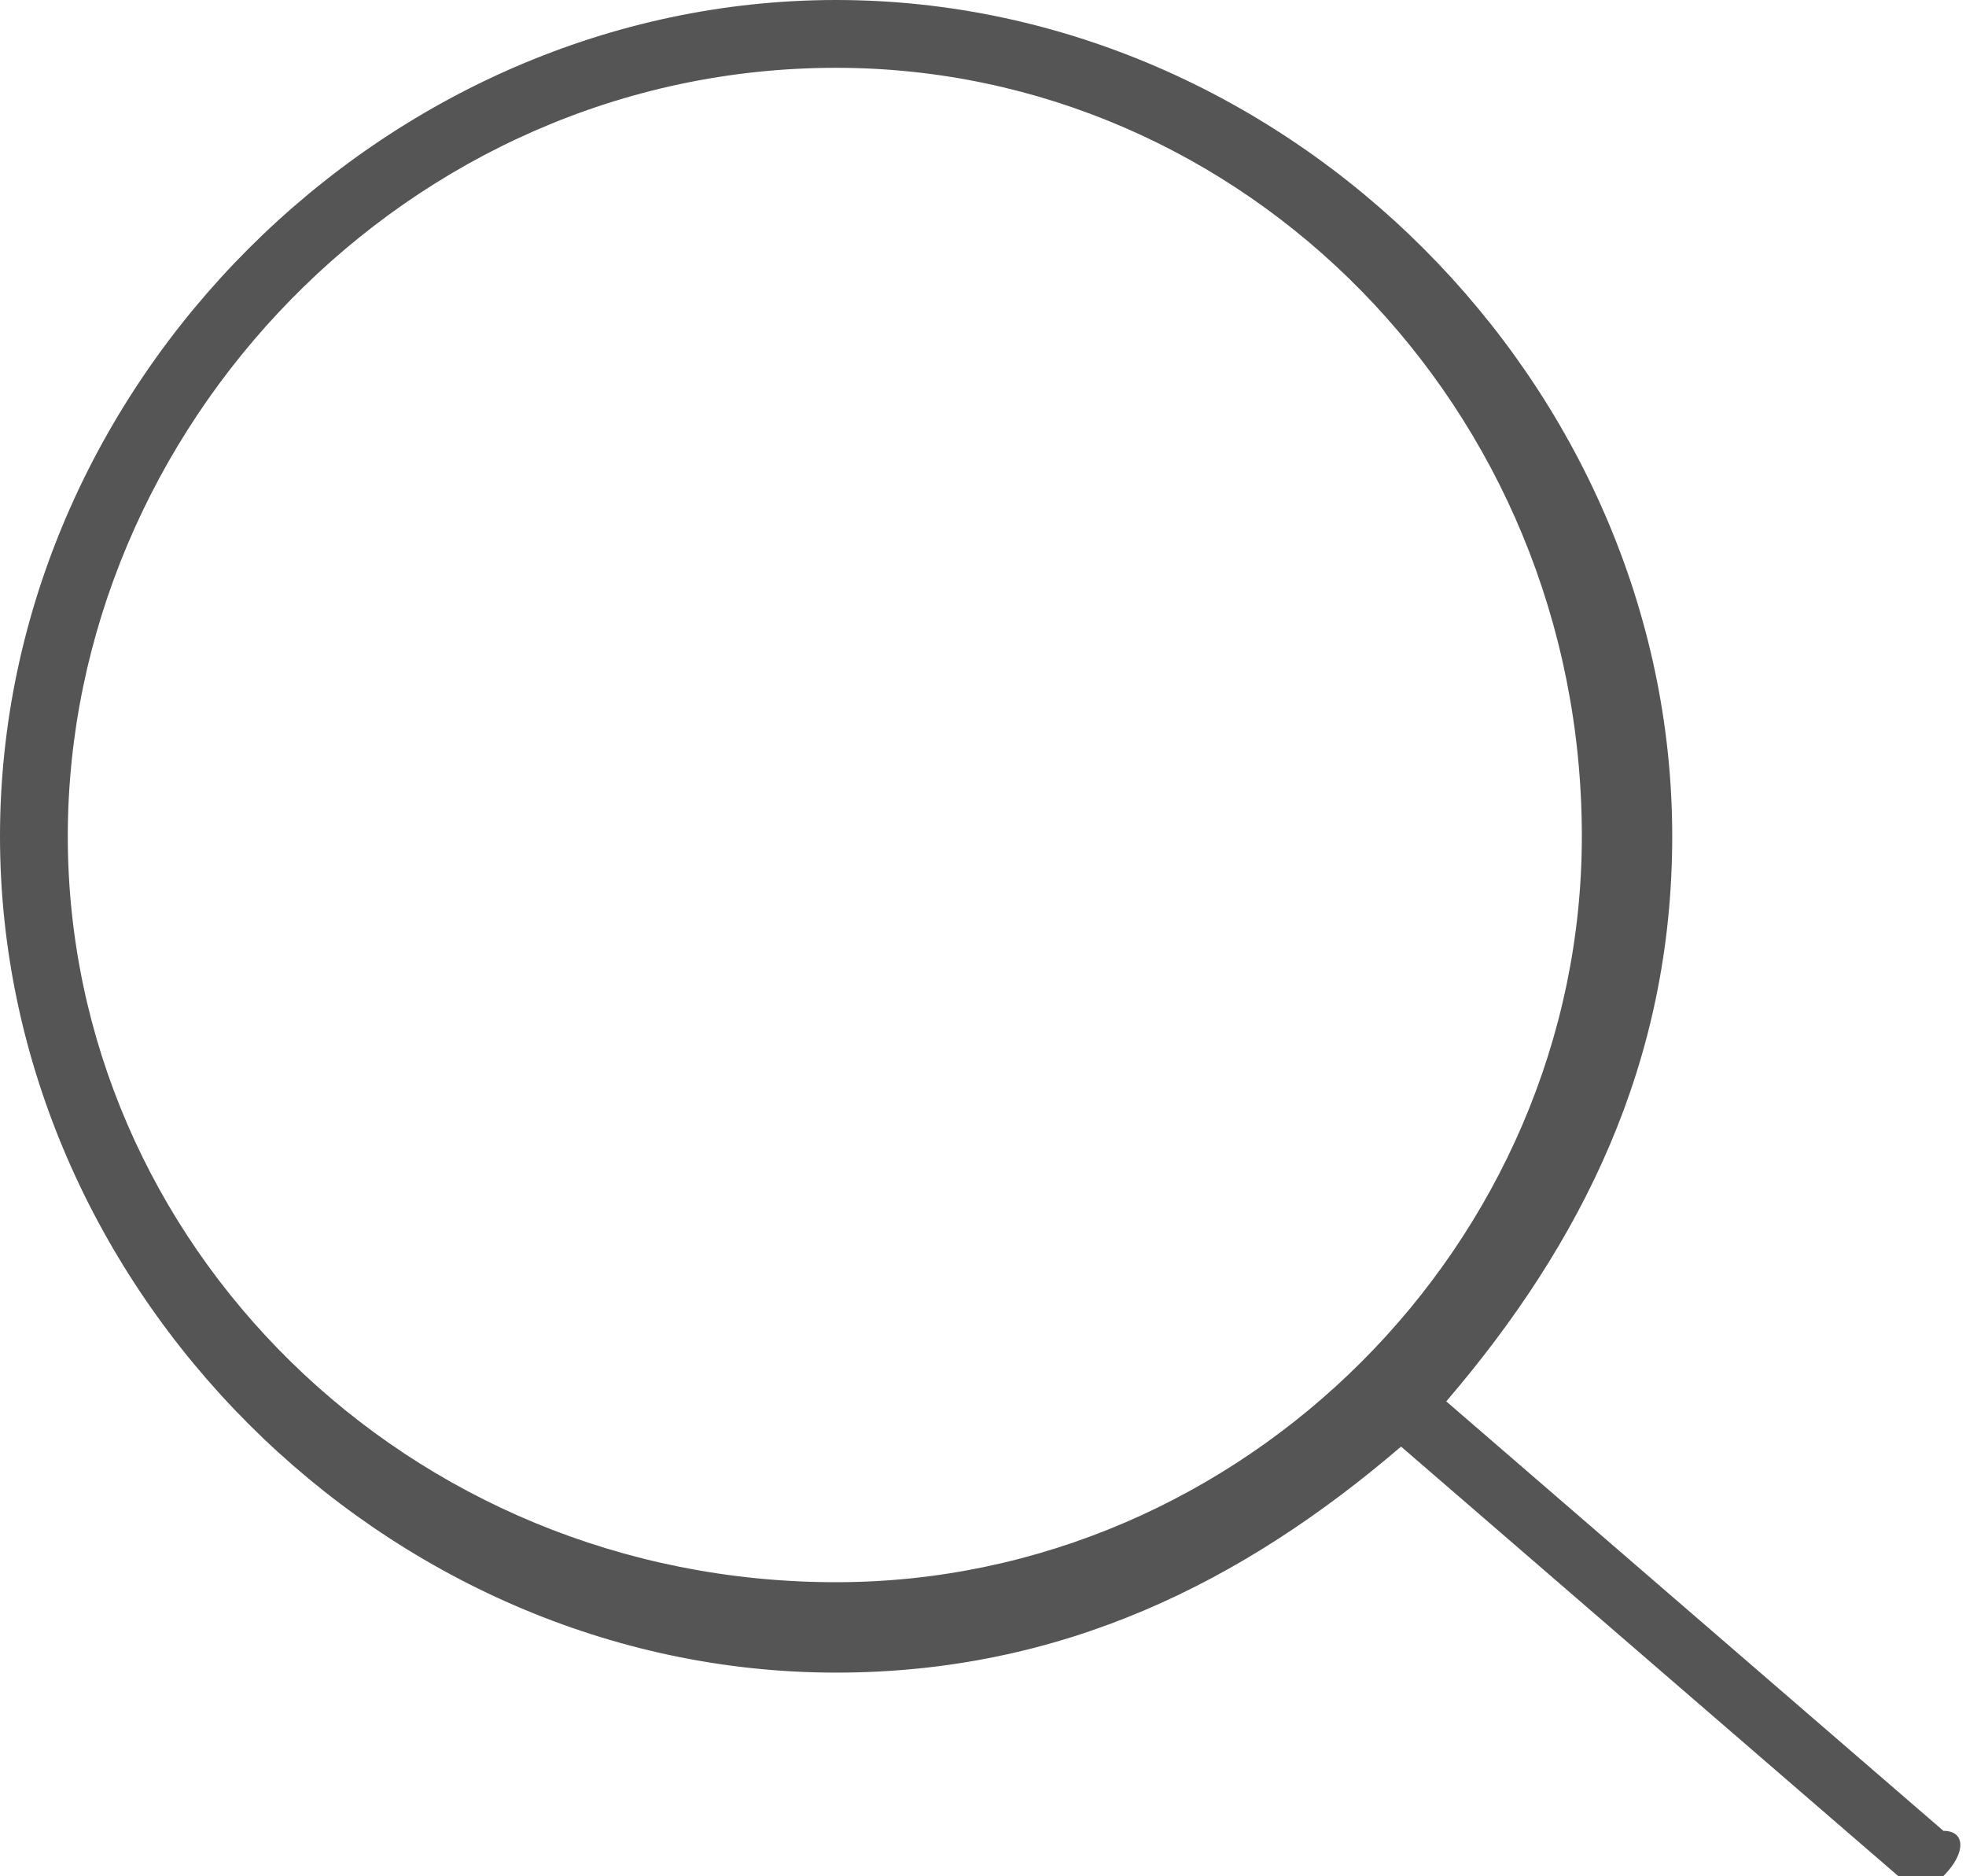 <?xml version="1.0" encoding="utf-8"?>
<!-- Generator: Adobe Illustrator 21.1.0, SVG Export Plug-In . SVG Version: 6.00 Build 0)  -->
<svg version="1.1" id="Layer_1" xmlns="http://www.w3.org/2000/svg" xmlns:xlink="http://www.w3.org/1999/xlink" x="0px" y="0px"
	 viewBox="0 0 8.7 8.3" style="enable-background:new 0 0 8.7 8.3;" xml:space="preserve">
<style type="text/css">
	.st0{fill:none;}
	.st1{fill:#555555;}
</style>
<g>
	<path class="st0" d="M-96.5-1.7v2.1h30v-2.1H-96.5z M-87.4,10.3h20.9v-2h-20.9V10.3z M-79.2,20.3h12.7v-2h-12.7V20.3z"/>
</g>
<path class="st1" d="M8.6,8.1L6.4,6.2c0.6-0.7,1-1.5,1-2.5c0-2-1.7-3.7-3.7-3.7S0,1.7,0,3.7c0,2,1.7,3.7,3.7,3.7c1,0,1.8-0.4,2.5-1
	l2.2,1.9c0,0,0.1,0,0.1,0c0,0,0.1,0,0.1,0C8.7,8.2,8.7,8.1,8.6,8.1z M0.3,3.7c0-1.8,1.5-3.4,3.4-3.4C5.5,0.3,7,1.8,7,3.7
	C7,5.5,5.5,7,3.7,7C1.8,7,0.3,5.5,0.3,3.7z"/>
</svg>

